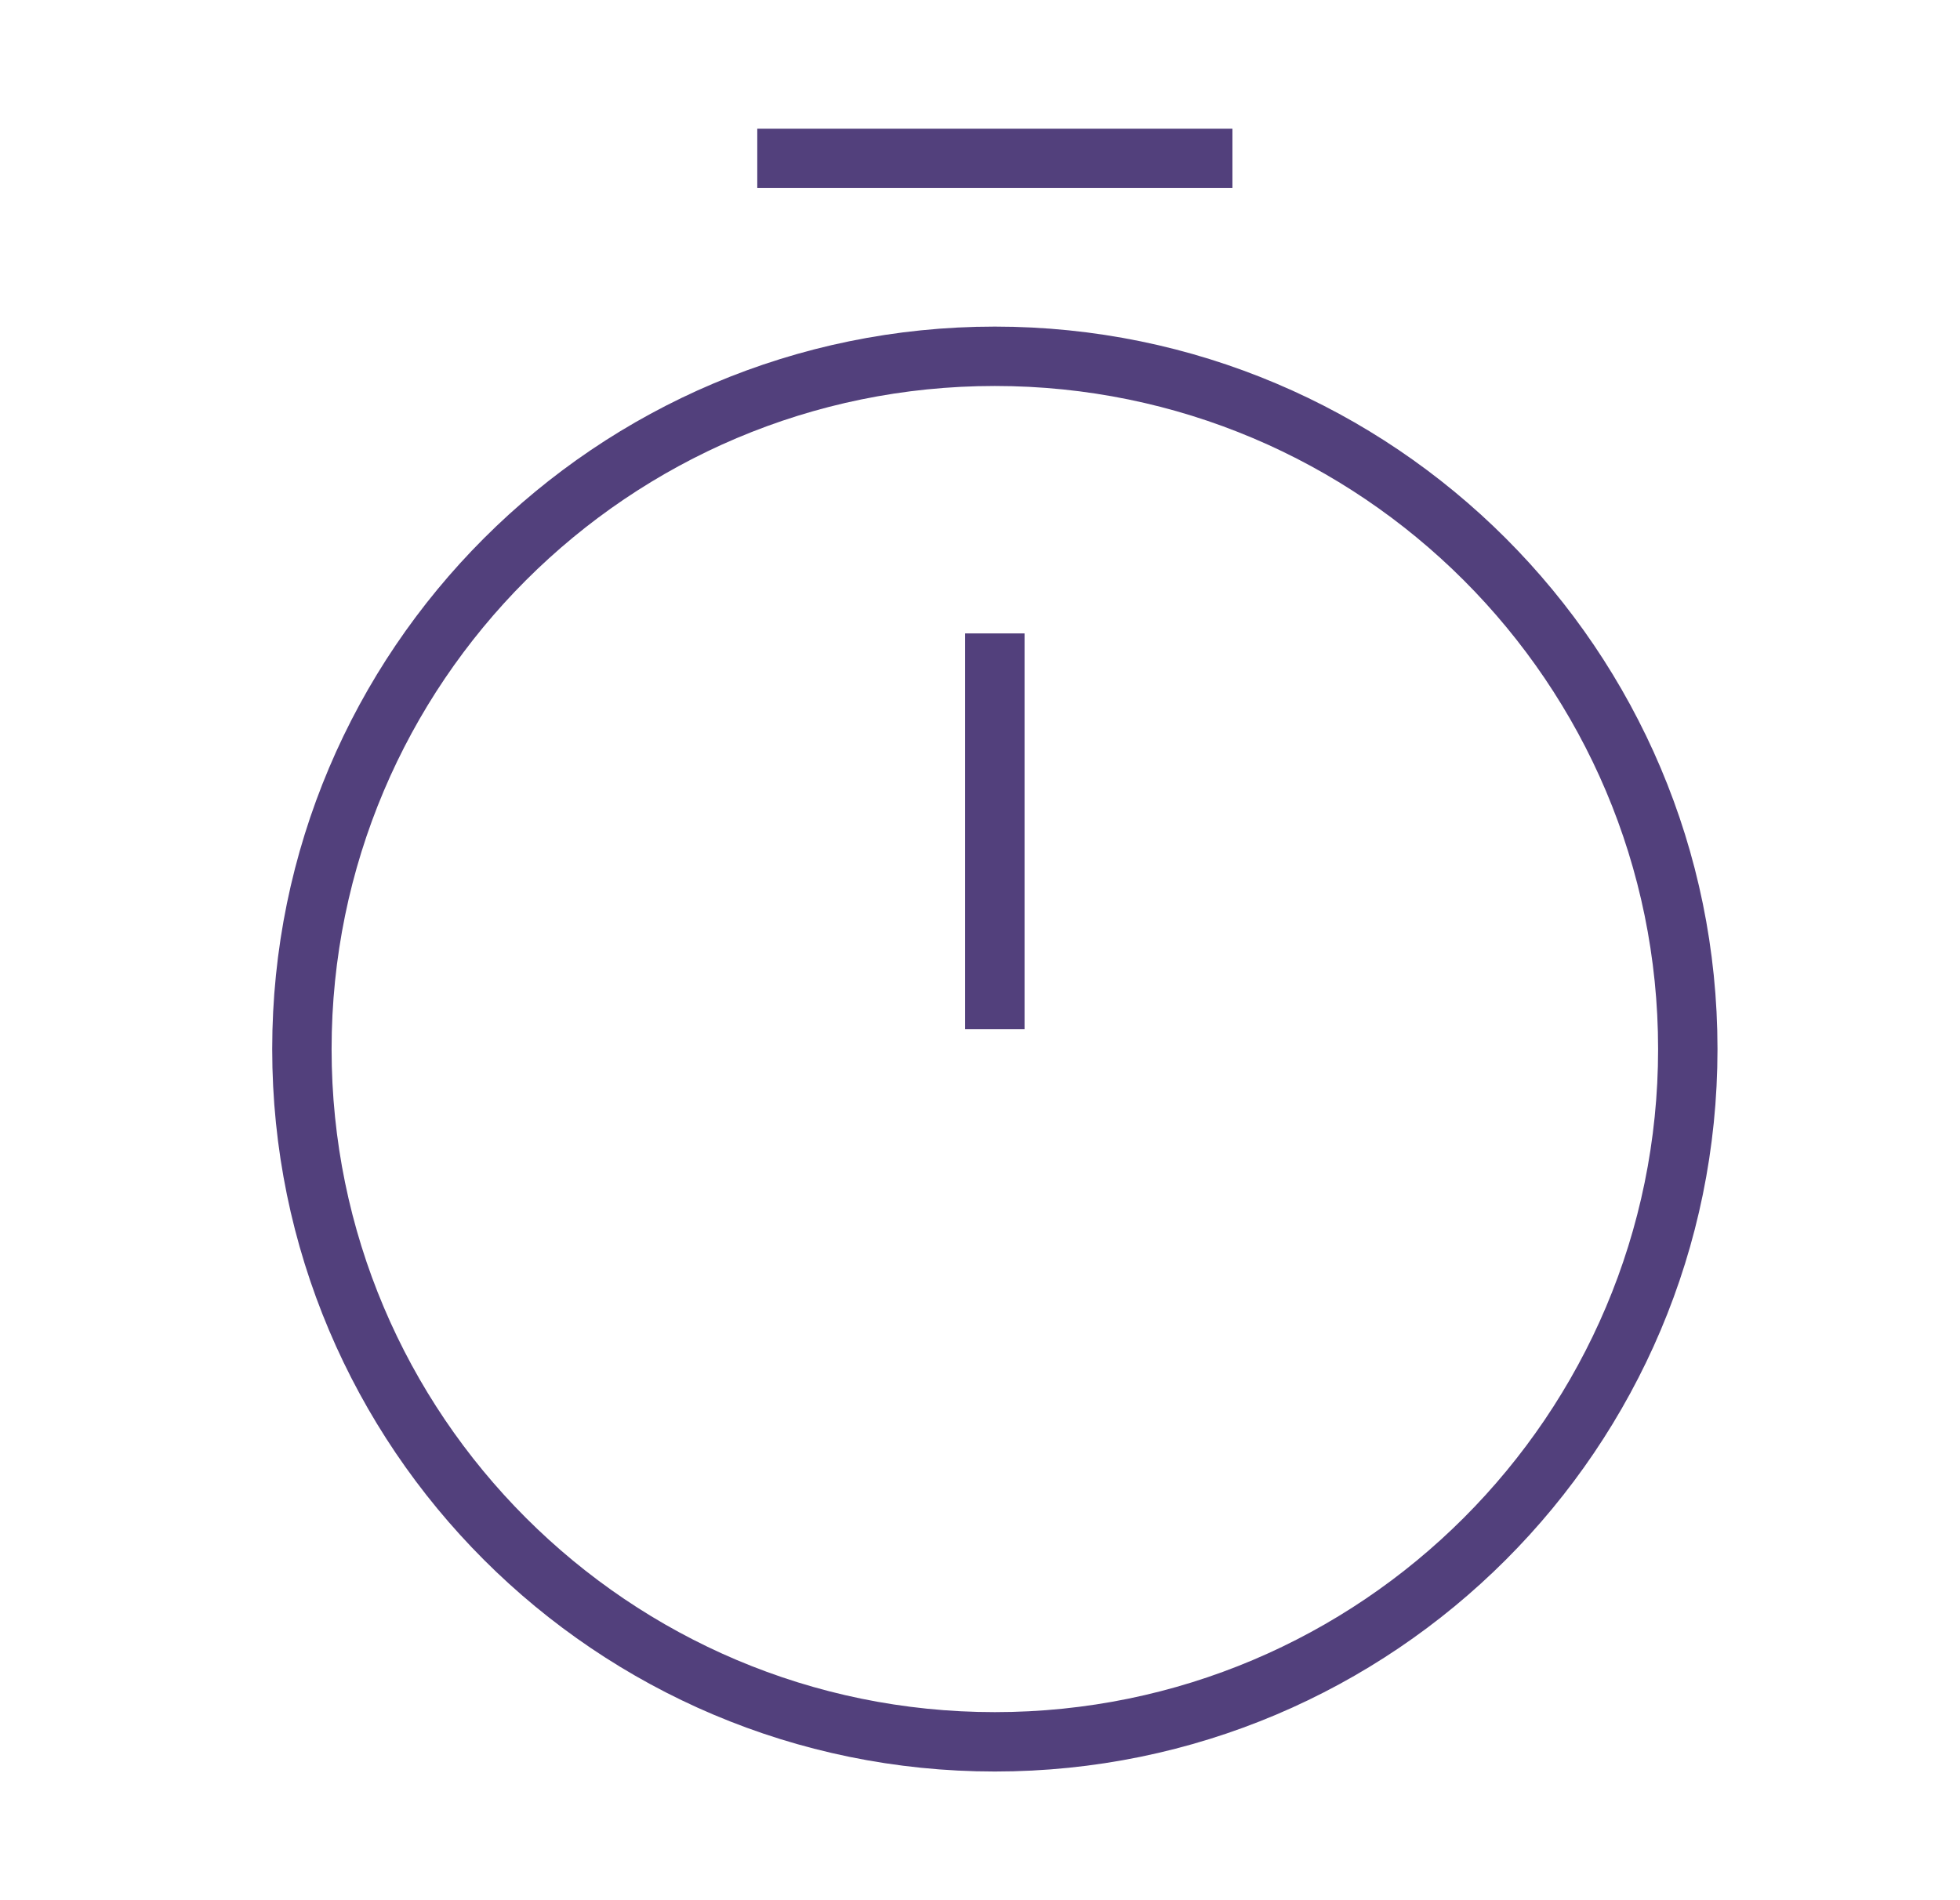 <svg width="33" height="32" viewBox="0 0 33 32" fill="none" xmlns="http://www.w3.org/2000/svg">
<path d="M28.417 17.667C28.417 24.107 23.19 29.333 16.75 29.333C10.31 29.333 5.083 24.107 5.083 17.667C5.083 11.227 10.31 6 16.75 6C23.19 6 28.417 11.227 28.417 17.667Z" stroke="#52407C" strokeWidth="2" strokeLinecap="round" strokeLinejoin="round"/>
<path d="M16.75 10.667V17.333" stroke="#52407C" strokeWidth="2" strokeLinecap="round" strokeLinejoin="round"/>
<path d="M12.75 2.667H20.75" stroke="#52407C" strokeWidth="2" stroke-miterlimit="10" strokeLinecap="round" strokeLinejoin="round"/>
</svg>

